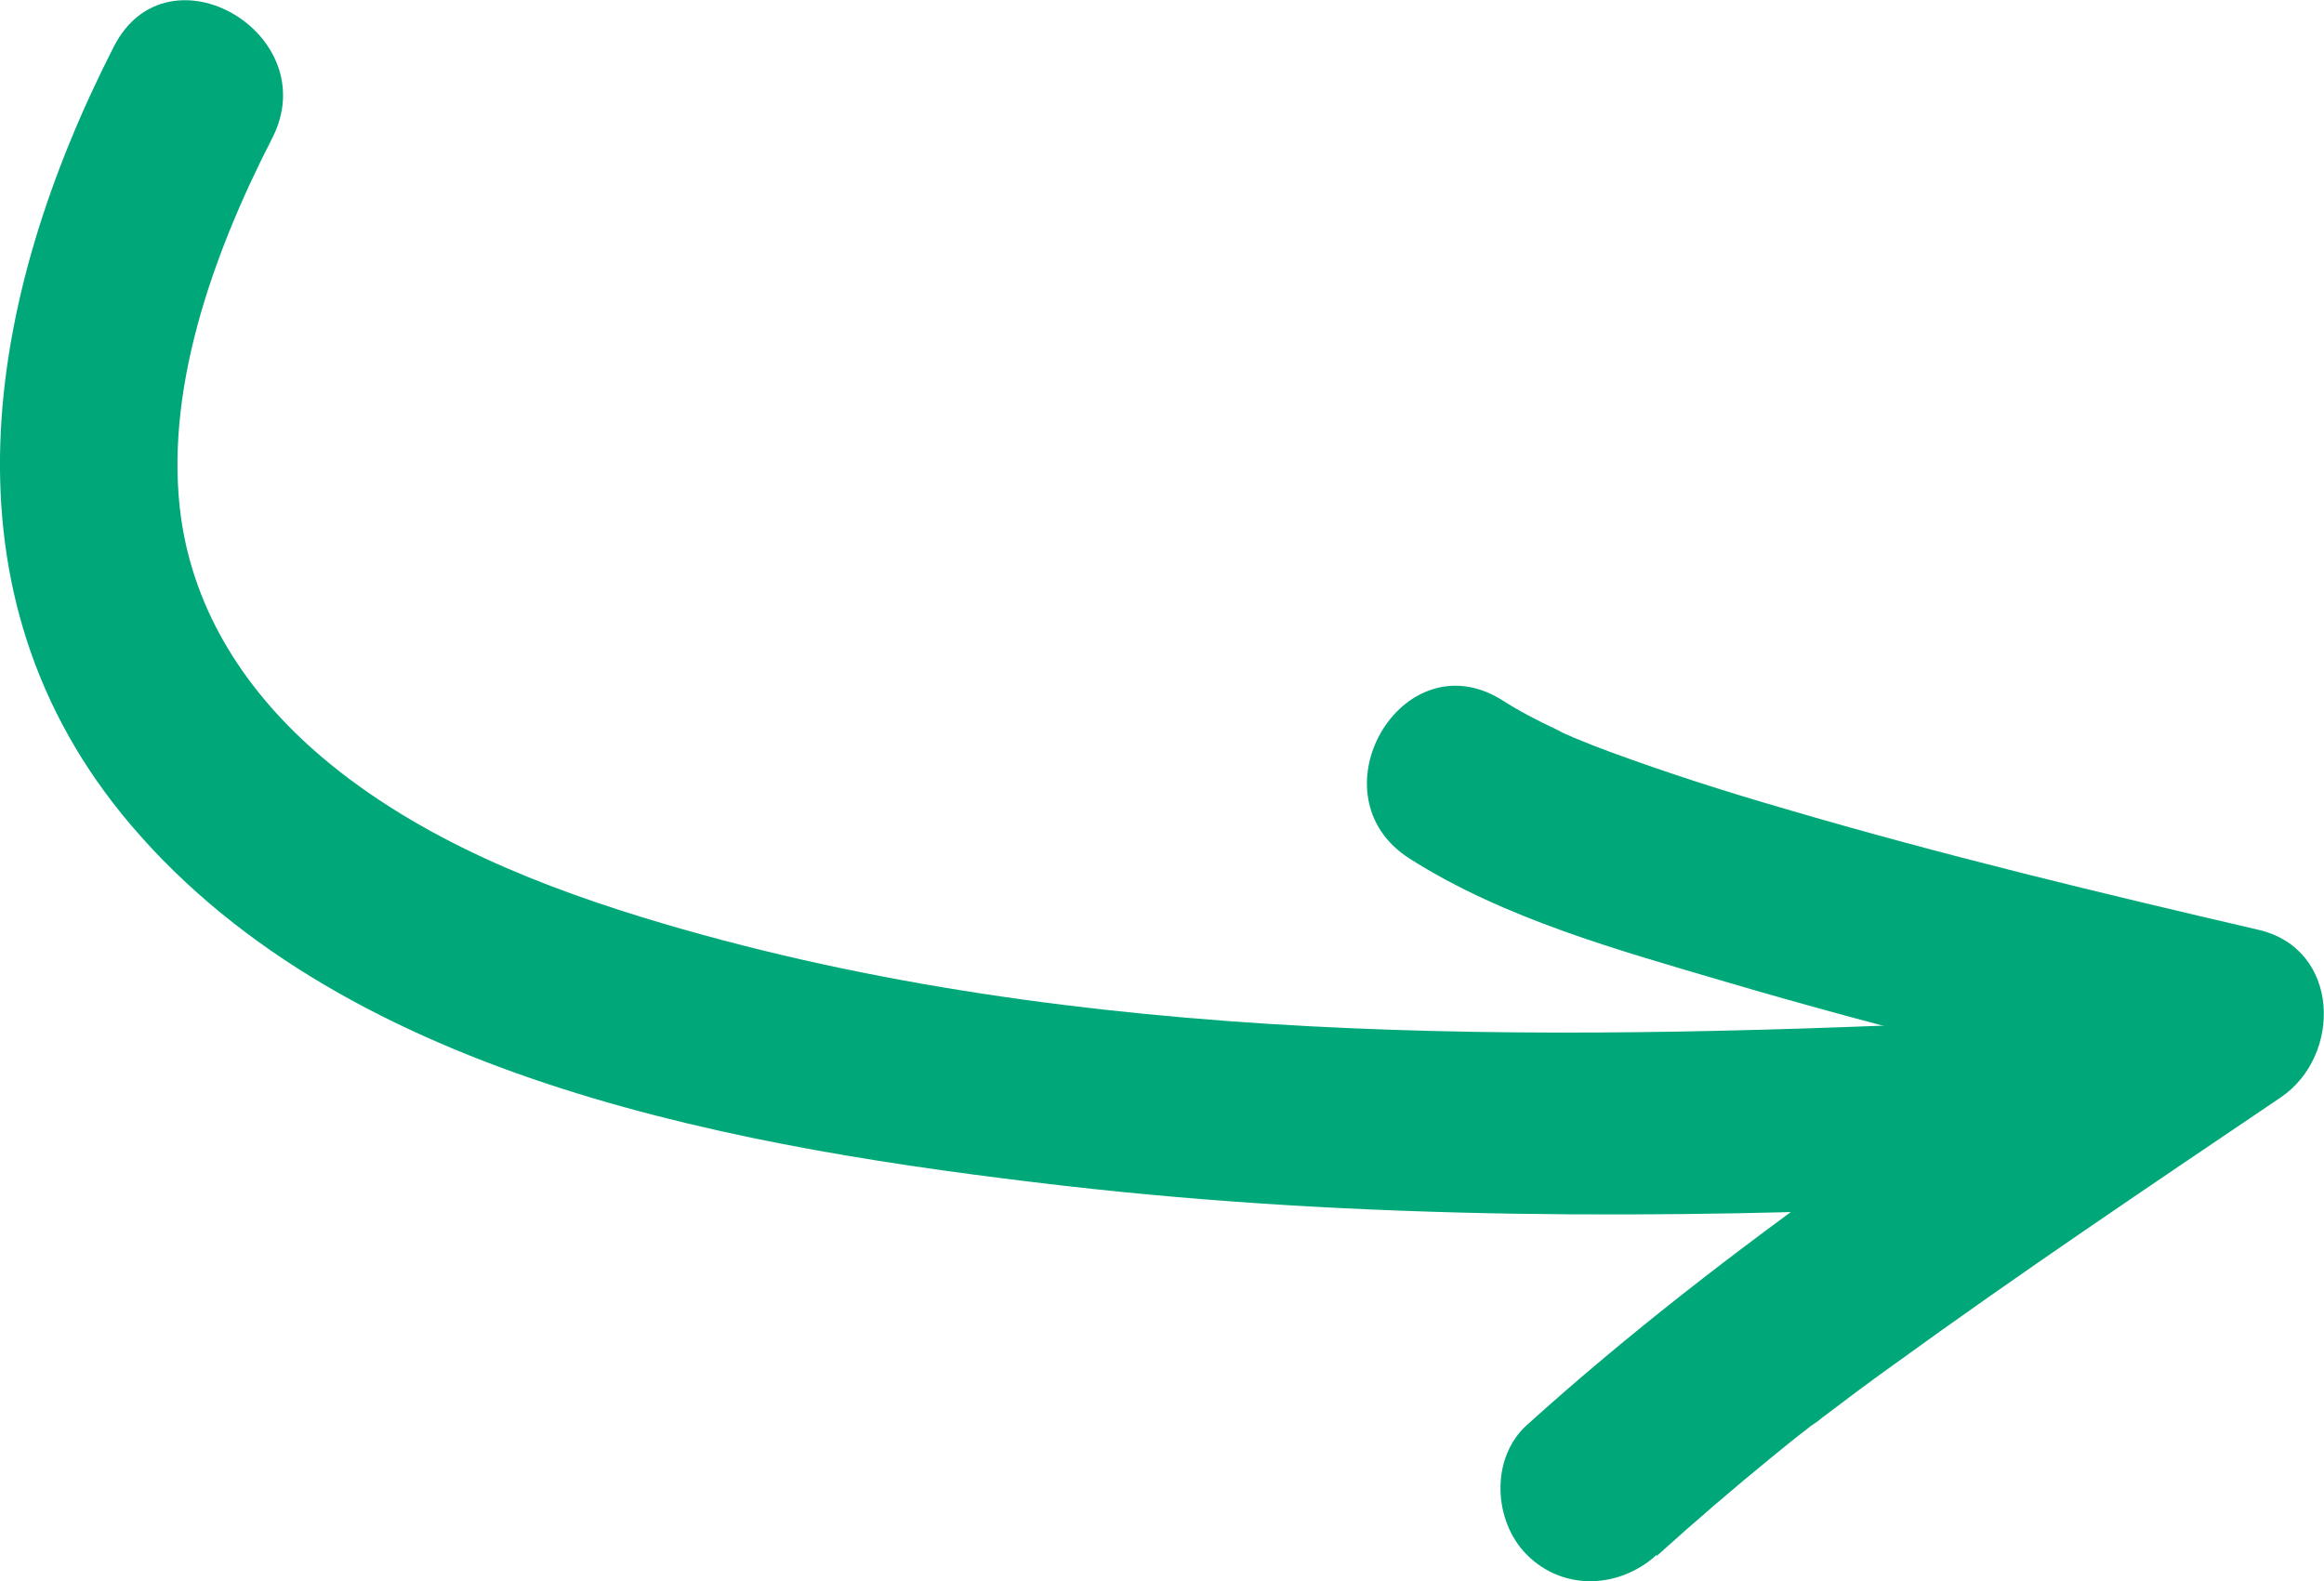 <?xml version="1.0" encoding="UTF-8"?> <svg xmlns="http://www.w3.org/2000/svg" id="Calque_1" data-name="Calque 1" viewBox="0 0 37.96 25.83"><defs><style> .cls-1 { fill: #00a879; } </style></defs><path class="cls-1" d="M1.86.76C-.24,4.87-1.08,9.7,2.14,13.48c3.58,4.21,10.07,5.29,15.23,5.89,4.88.56,9.82.55,14.72.33,1.92-.08,1.93-3.09,0-3-7.02.31-14.44.4-21.25-1.61-1.97-.58-4-1.38-5.58-2.72-1.26-1.07-2.08-2.38-2.3-3.89-.29-2.04.49-4.28,1.48-6.21C5.33.56,2.74-.96,1.86.76h0Z"></path><path class="cls-1" d="M27.06,25.42c.62-.56,1.26-1.11,1.91-1.64.16-.13.33-.27.5-.4.03-.02.3-.24.16-.12s.17-.13.16-.12c.37-.28.74-.56,1.12-.83,2.08-1.51,4.21-2.94,6.34-4.38,1.01-.68.98-2.43-.36-2.74-2.58-.6-5.16-1.22-7.71-1.97-.97-.28-1.94-.59-2.89-.94-.19-.07-.37-.14-.56-.22-.17-.07.17.08-.09-.04-.08-.03-.16-.07-.23-.11-.3-.14-.59-.29-.87-.47-1.64-1.03-3.14,1.56-1.51,2.59,1.54.98,3.43,1.5,5.16,2.01,2.61.77,5.25,1.41,7.9,2.02l-.36-2.74c-3.69,2.51-7.47,4.96-10.79,7.96-.6.54-.55,1.57,0,2.12.6.6,1.52.55,2.12,0h0v.02Z"></path></svg> 